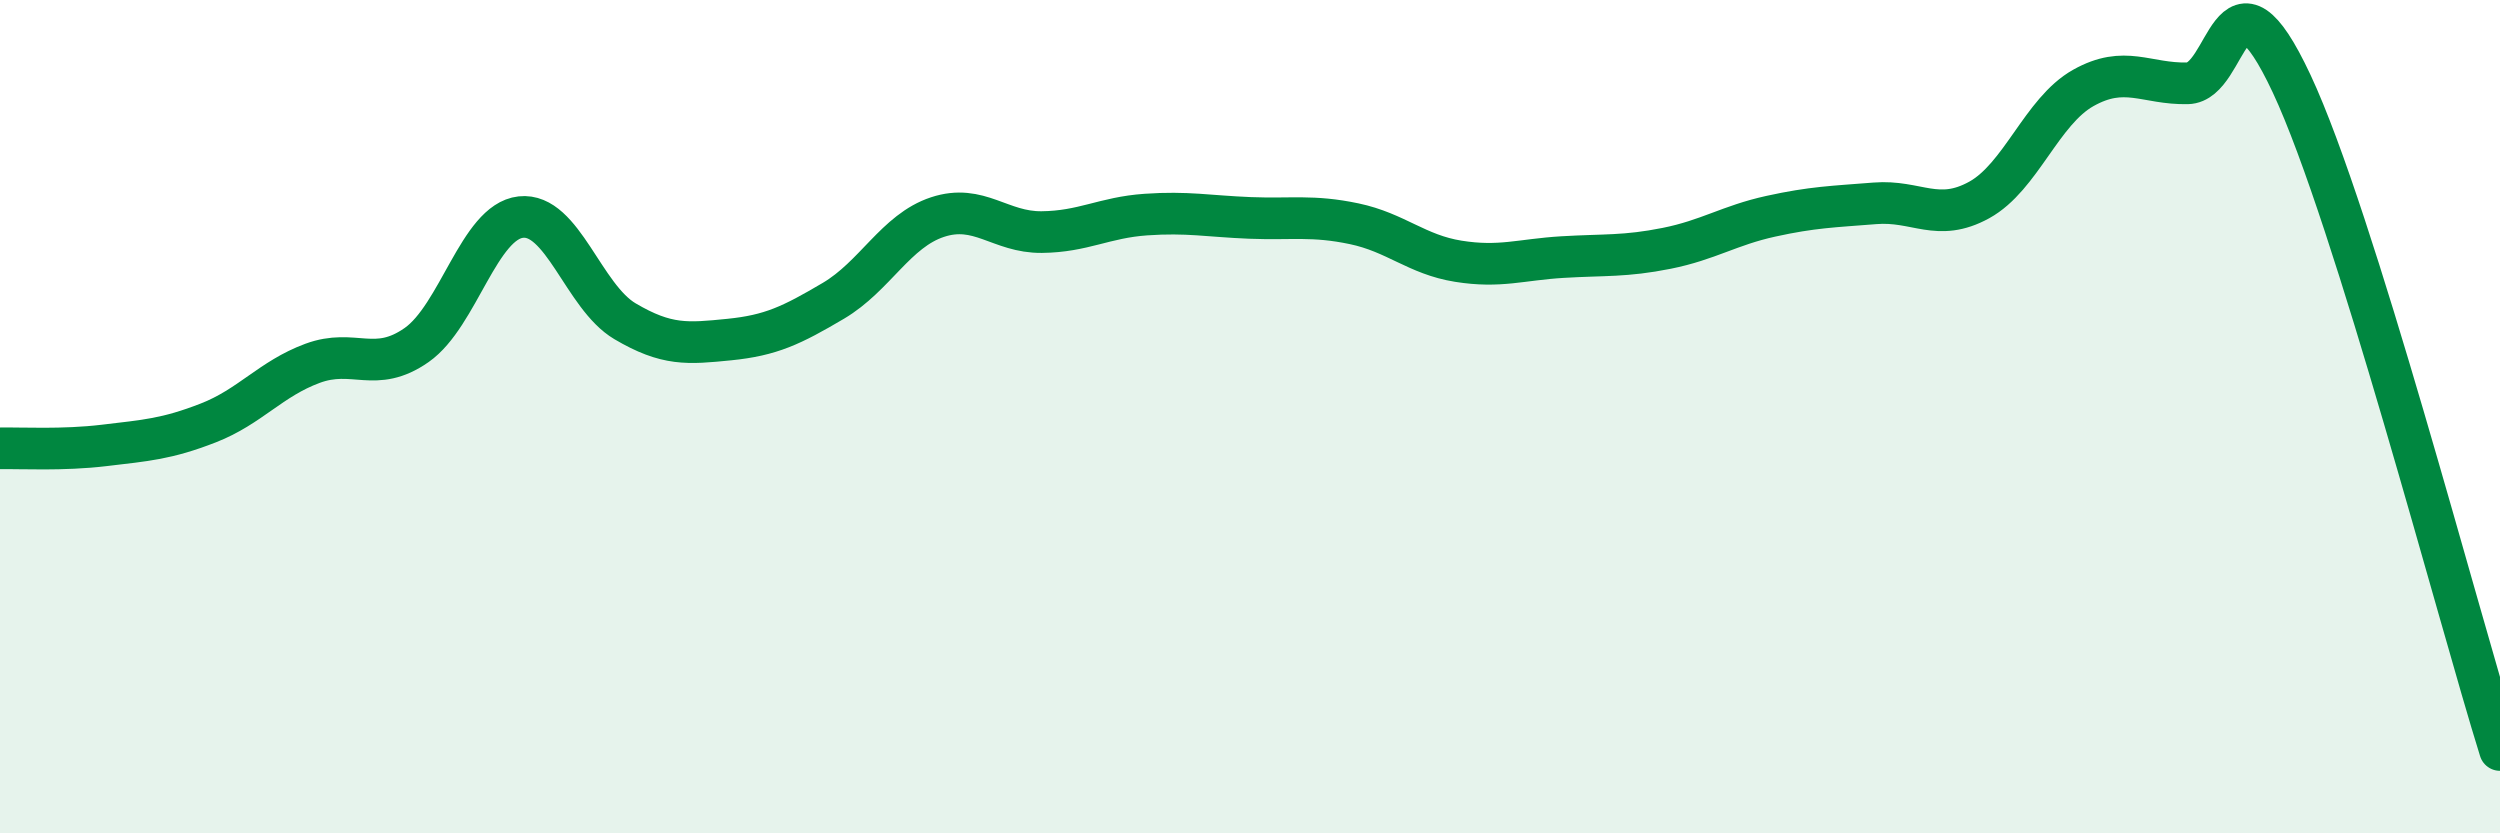 
    <svg width="60" height="20" viewBox="0 0 60 20" xmlns="http://www.w3.org/2000/svg">
      <path
        d="M 0,10.76 C 0.5,10.75 1.5,10.81 2.5,10.69 C 3.5,10.57 4,10.54 5,10.15 C 6,9.76 6.5,9.09 7.5,8.72 C 8.5,8.35 9,8.98 10,8.28 C 11,7.58 11.5,5.32 12.5,5.21 C 13.5,5.1 14,7.12 15,7.71 C 16,8.3 16.5,8.25 17.5,8.15 C 18.5,8.05 19,7.81 20,7.22 C 21,6.63 21.5,5.54 22.5,5.21 C 23.5,4.88 24,5.58 25,5.57 C 26,5.56 26.5,5.22 27.5,5.15 C 28.5,5.08 29,5.19 30,5.23 C 31,5.27 31.5,5.16 32.5,5.37 C 33.5,5.58 34,6.11 35,6.27 C 36,6.43 36.5,6.23 37.5,6.17 C 38.5,6.11 39,6.16 40,5.96 C 41,5.76 41.5,5.41 42.5,5.19 C 43.5,4.97 44,4.96 45,4.88 C 46,4.8 46.5,5.35 47.5,4.8 C 48.5,4.25 49,2.67 50,2.11 C 51,1.55 51.5,2.02 52.5,2 C 53.5,1.98 53.5,-1.19 55,2.01 C 56.5,5.21 59,14.8 60,18L60 20L0 20Z"
        fill="#008740"
        opacity="0.1"
        stroke-linecap="round"
        stroke-linejoin="round"
      />
      <path
        d="M 0,10.76 C 0.5,10.75 1.5,10.81 2.5,10.69 C 3.5,10.57 4,10.54 5,10.15 C 6,9.76 6.5,9.09 7.5,8.72 C 8.5,8.35 9,8.98 10,8.28 C 11,7.58 11.5,5.32 12.5,5.21 C 13.5,5.1 14,7.12 15,7.71 C 16,8.3 16.5,8.25 17.5,8.15 C 18.5,8.05 19,7.81 20,7.22 C 21,6.63 21.5,5.54 22.5,5.21 C 23.5,4.88 24,5.58 25,5.57 C 26,5.56 26.5,5.22 27.5,5.15 C 28.5,5.08 29,5.19 30,5.23 C 31,5.27 31.5,5.16 32.5,5.37 C 33.5,5.58 34,6.11 35,6.27 C 36,6.43 36.5,6.23 37.5,6.17 C 38.5,6.11 39,6.16 40,5.96 C 41,5.76 41.5,5.41 42.5,5.19 C 43.5,4.97 44,4.96 45,4.88 C 46,4.8 46.5,5.35 47.5,4.8 C 48.5,4.25 49,2.67 50,2.11 C 51,1.55 51.5,2.02 52.5,2 C 53.5,1.98 53.5,-1.19 55,2.01 C 56.5,5.21 59,14.8 60,18"
        stroke="#008740"
        stroke-width="1"
        fill="none"
        stroke-linecap="round"
        stroke-linejoin="round"
      />
    </svg>
  